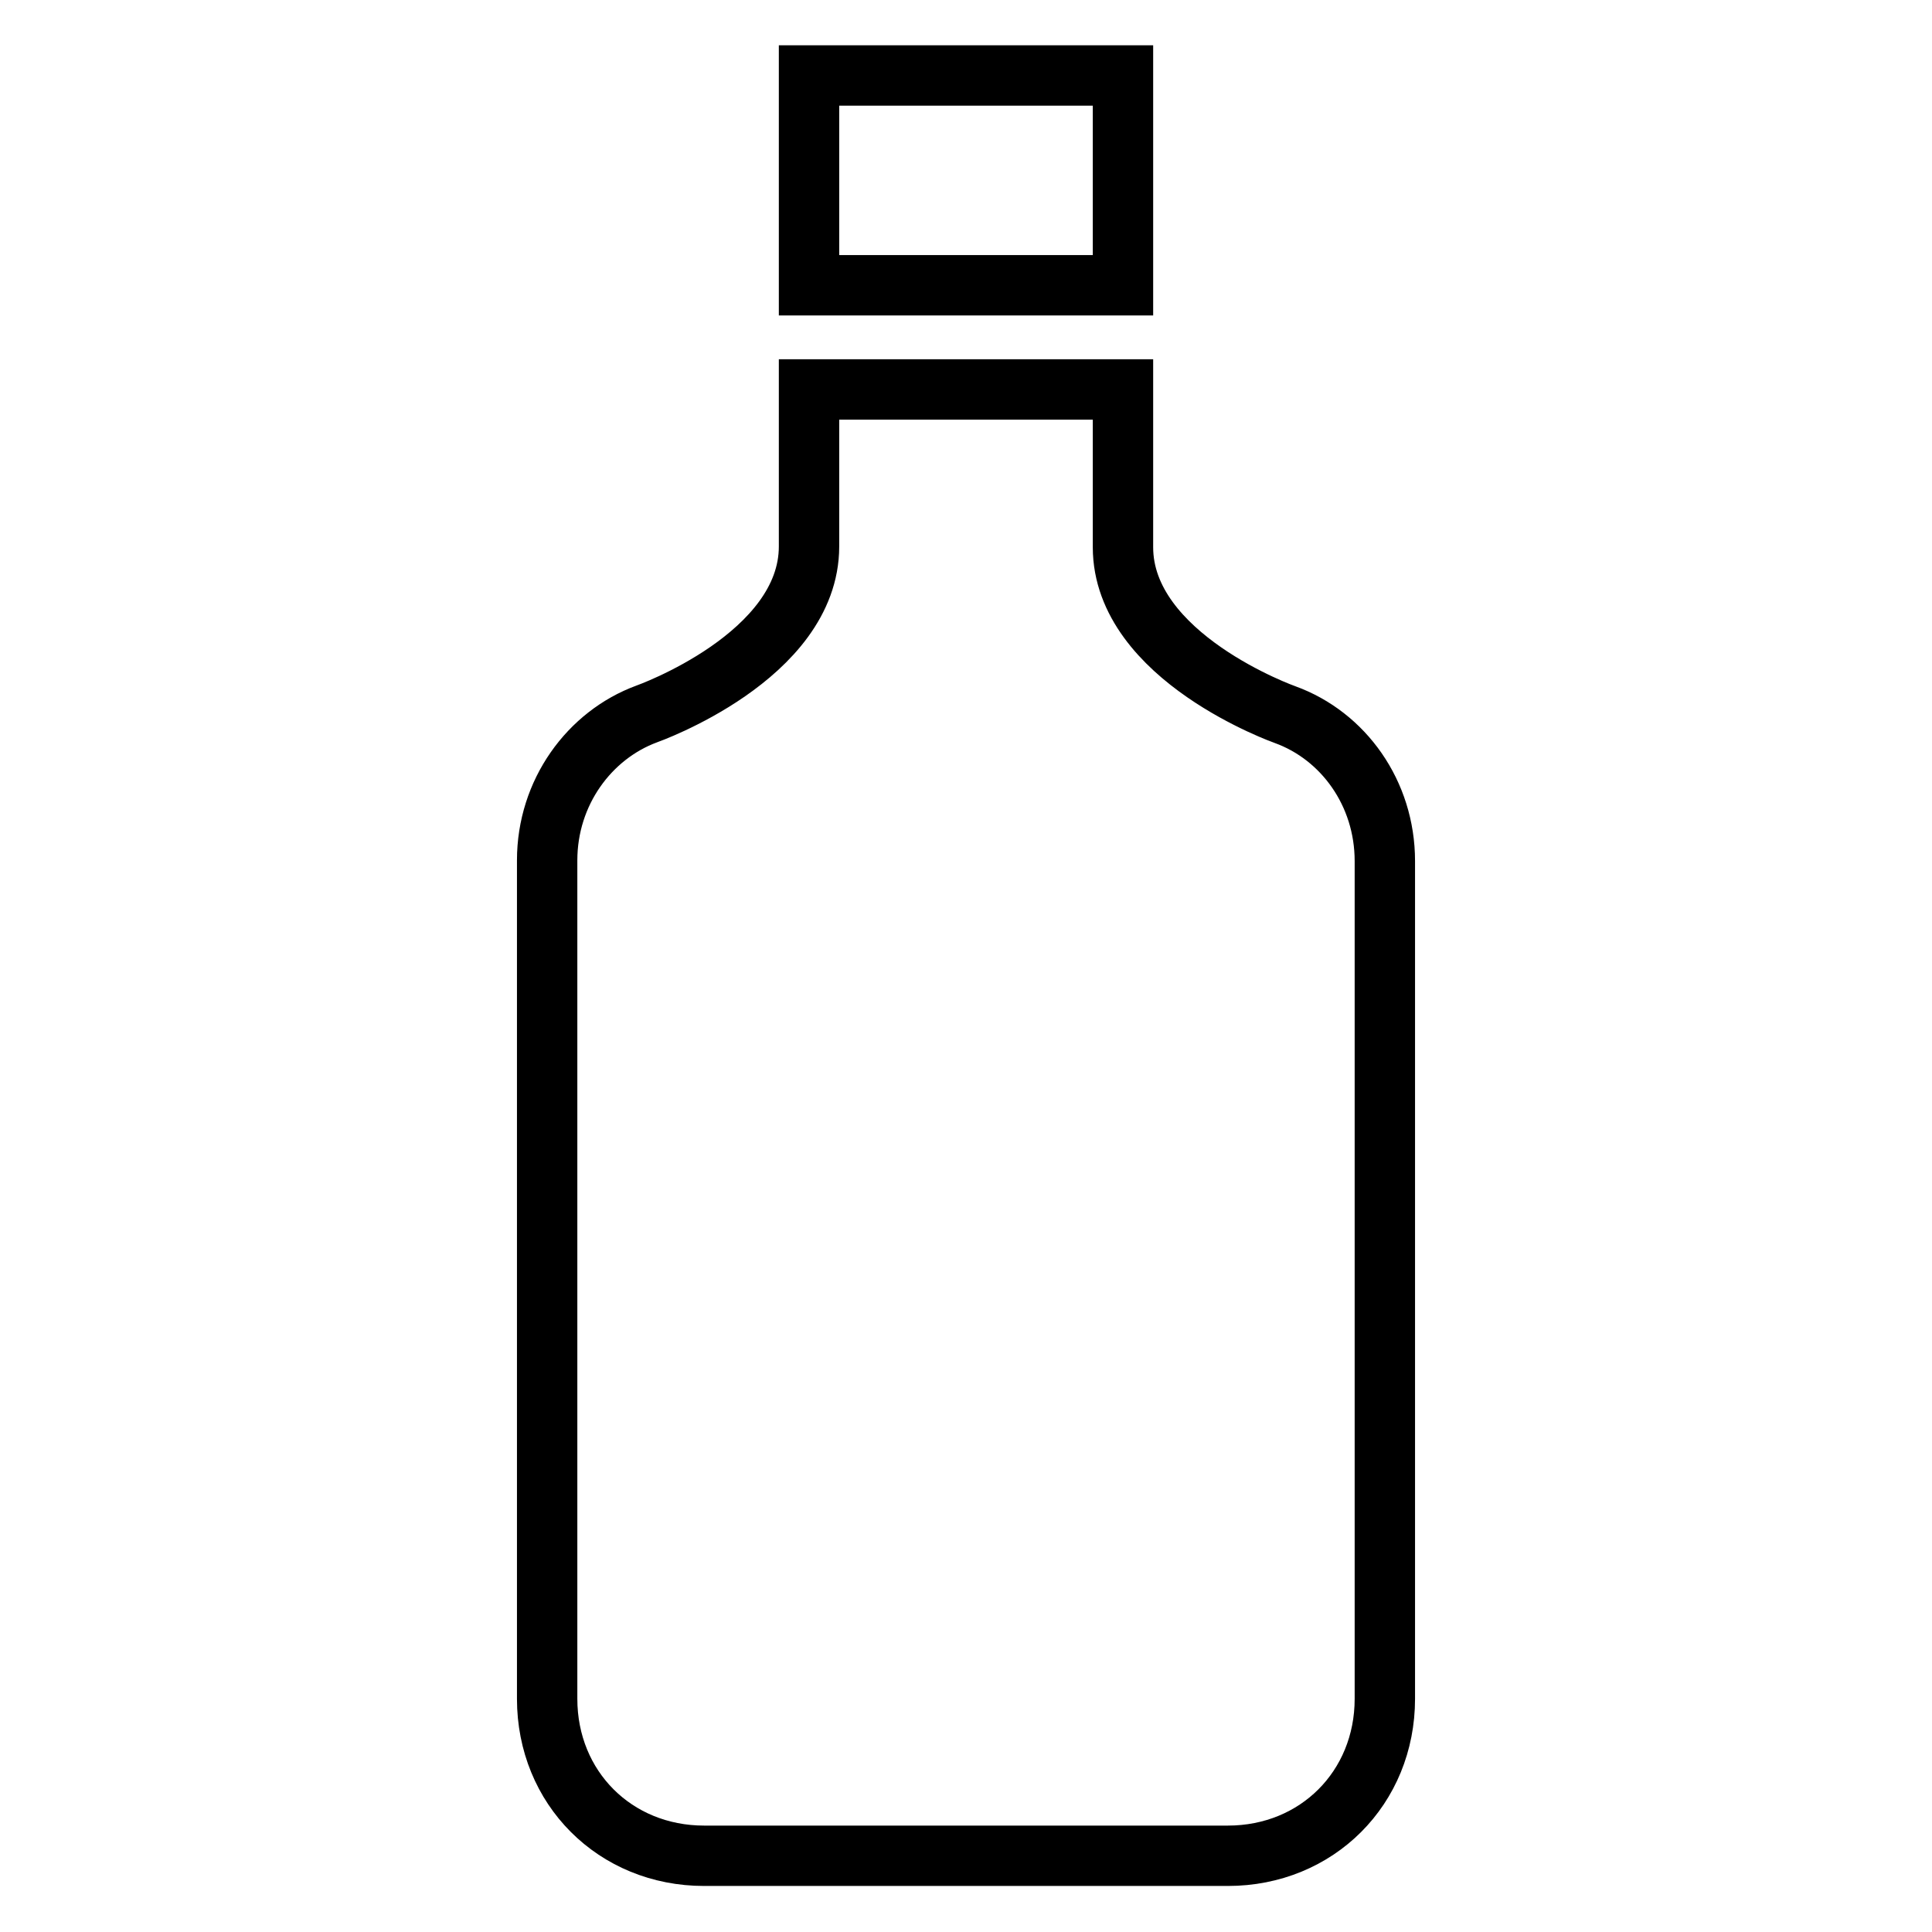 <?xml version="1.0" encoding="utf-8"?>
<!-- Svg Vector Icons : http://www.onlinewebfonts.com/icon -->
<!DOCTYPE svg PUBLIC "-//W3C//DTD SVG 1.1//EN" "http://www.w3.org/Graphics/SVG/1.1/DTD/svg11.dtd">
<svg version="1.1" xmlns="http://www.w3.org/2000/svg" xmlns:xlink="http://www.w3.org/1999/xlink" x="0px" y="0px" viewBox="0 0 256 256" enable-background="new 0 0 256 256" xml:space="preserve">
<g> <path stroke-width="8" fill-opacity="0" stroke="#000000"  d="M107.2,10h41.6v27.8h-41.6V10z M170.3,94.7c0,0-21.5-7.6-21.5-22.2V51.6h-41.6v20.8 c0,14.6-21.5,22.2-21.5,22.2c-7.6,2.8-13.2,10.4-13.2,19.4v111.1c0,11.8,9,20.8,20.8,20.8h69.4c11.8,0,20.8-9,20.8-20.8V114.1 C183.5,105.1,178,97.5,170.3,94.7L170.3,94.7z"/></g>
</svg>